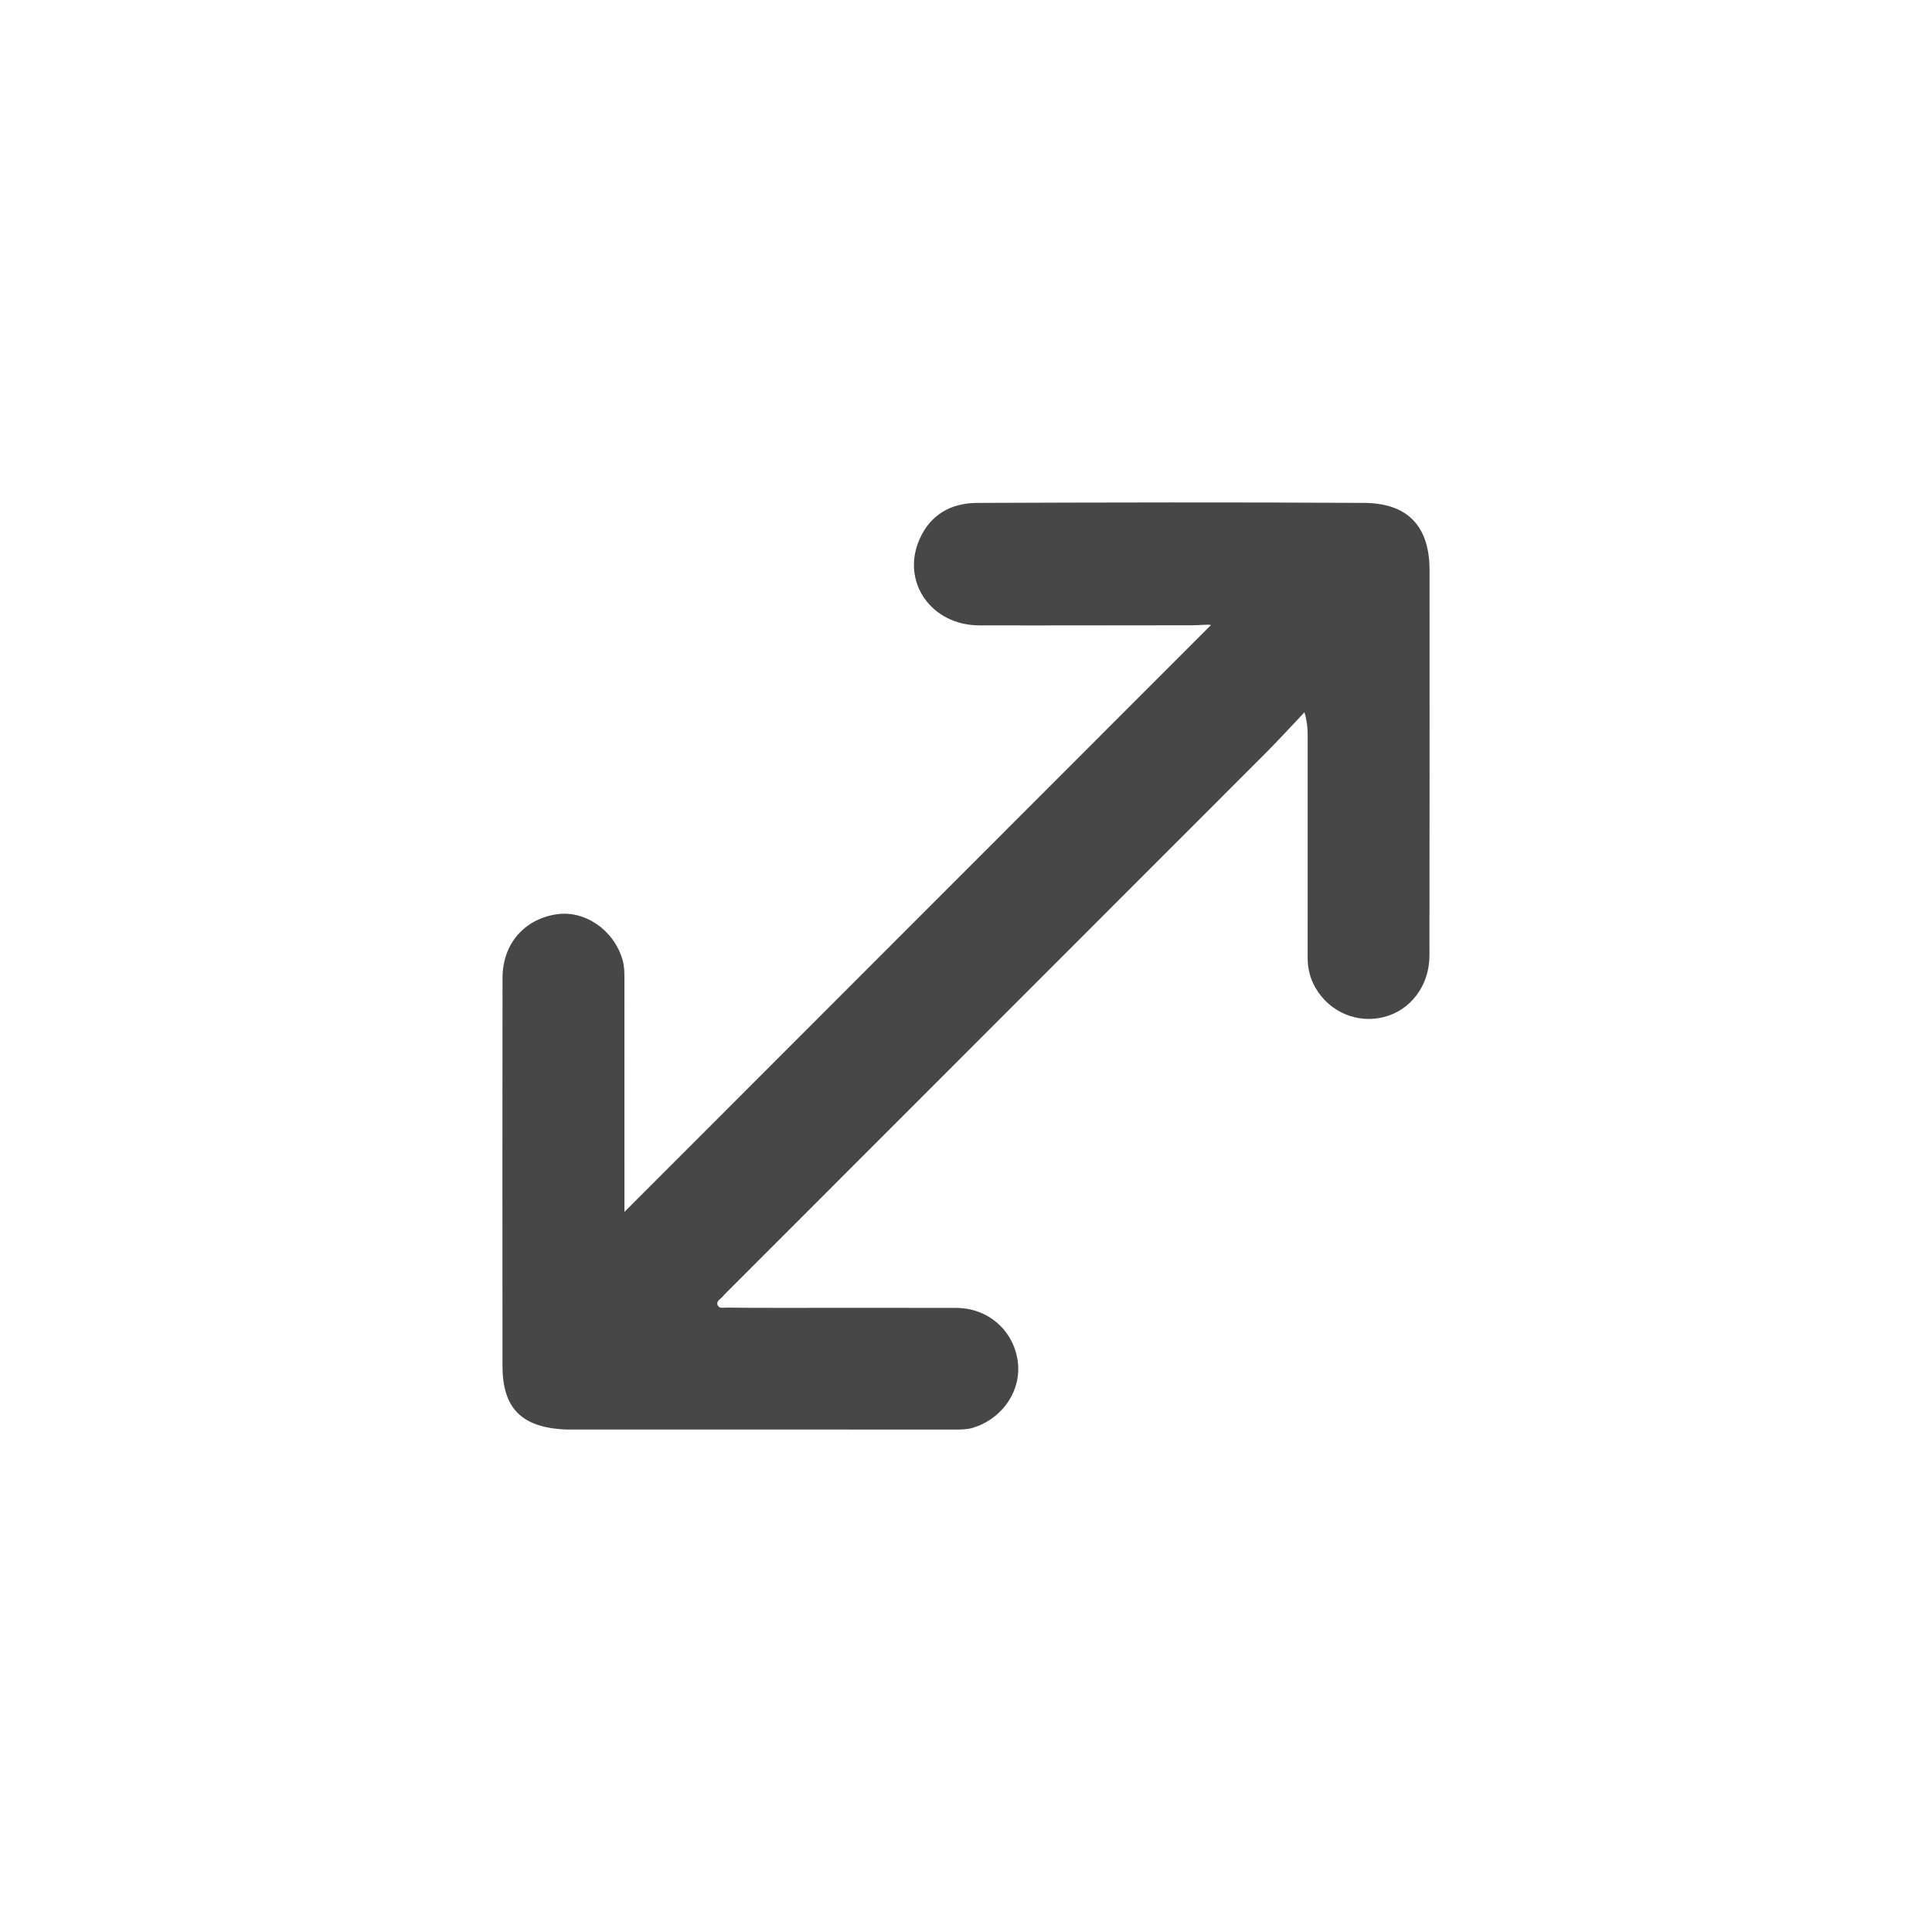<?xml version="1.0" encoding="UTF-8"?> <svg xmlns="http://www.w3.org/2000/svg" xmlns:xlink="http://www.w3.org/1999/xlink" version="1.1" id="Слой_1" x="0px" y="0px" viewBox="0 0 1080 1080" style="enable-background:new 0 0 1080 1080;" xml:space="preserve"> <style type="text/css"> .st0{fill:#474747;} </style> <g> <path class="st0" d="M729.22,398.15c-8.02,8.45-14.69,15.8-21.69,22.81c-100.37,100.46-200.79,200.88-301.2,301.32 c-0.76,0.76-1.57,1.5-2.22,2.35c-1.21,1.59-4.04,2.64-2.88,5.12c0.91,1.94,3.4,1.18,5.19,1.21c9.45,0.13,18.9,0.14,28.35,0.15 c33.21,0.01,66.43-0.08,99.64,0.01c17.71,0.05,31.8,12.17,34.44,29.27c2.55,16.52-8.22,32.62-25,37.75 c-3.22,0.98-6.38,0.99-9.59,0.99c-71.02,0.02-142.03,0.01-213.05-0.01c-2.43,0-4.87,0.04-7.29-0.14 c-22.85-1.66-32.99-12.34-33.02-35.31c-0.08-72.37-0.07-144.73,0.02-217.1c0.02-18.77,12-32.66,30.07-35.46 c15.77-2.44,31.85,8.52,36.89,24.97c1.38,4.5,1.17,9.05,1.18,13.6c0.04,39.96,0.02,79.92,0.01,119.88c0,3.19,0,6.38,0,7.89 C458.07,568.4,567.5,458.91,676.92,349.42c-1.54-0.52-6.08,0.12-10.42,0.12c-39.69-0.02-79.39,0.16-119.08,0.05 c-26.98-0.07-43.85-24.47-33.39-48.16c6.14-13.92,17.73-20.25,32.28-20.3c72.09-0.26,144.19-0.43,216.28,0 c24.57,0.15,36.52,13.25,36.54,37.58c0.04,71.82,0.04,143.65-0.06,215.47c-0.02,16.77-10.49,30.58-25.53,34.37 c-14.91,3.75-30.31-2.82-38.14-16.28c-3.05-5.24-4.42-10.89-4.41-16.96c0.03-40.5-0.01-81,0.01-121.51 C731,409.52,731.19,405.25,729.22,398.15z"></path> </g> </svg> 